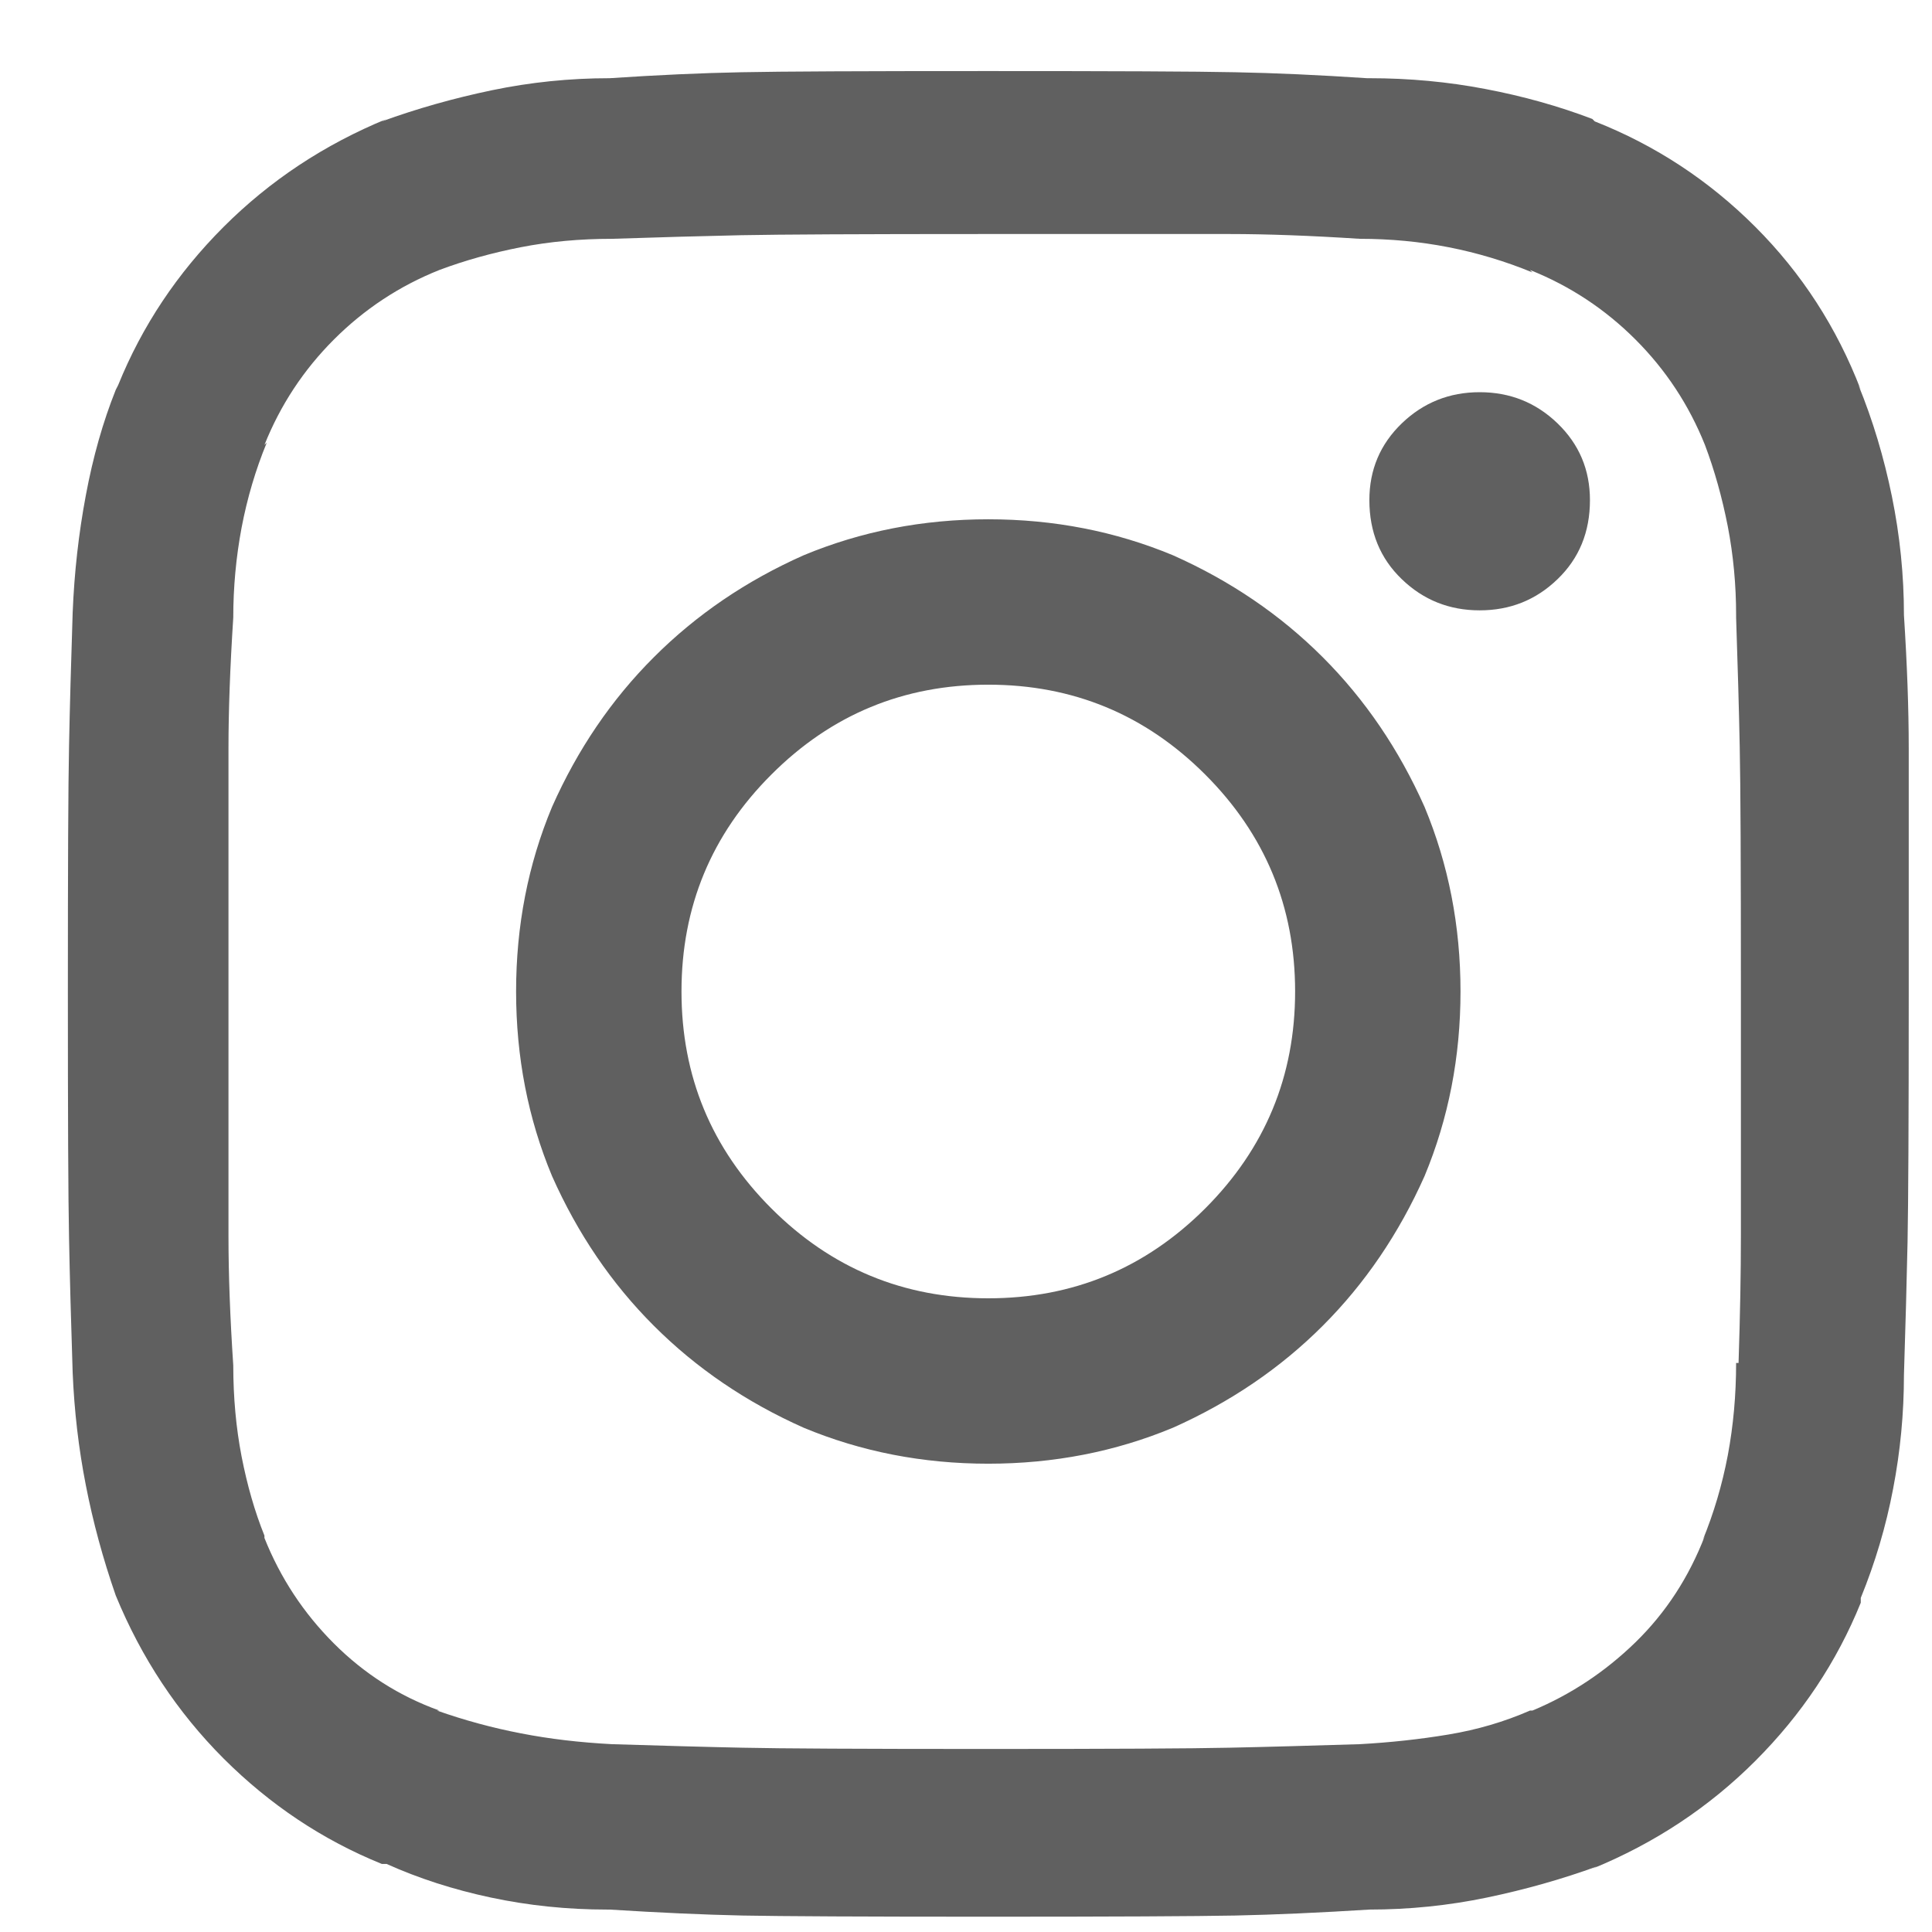 <svg width="23" height="23" viewBox="0 0 23 23" fill="none" xmlns="http://www.w3.org/2000/svg">
<path d="M11.765 6.182C10.985 6.182 10.253 6.325 9.568 6.61C8.883 6.914 8.289 7.319 7.785 7.823C7.28 8.327 6.876 8.921 6.572 9.606C6.286 10.291 6.144 11.023 6.144 11.803C6.144 12.583 6.286 13.316 6.572 14.001C6.876 14.685 7.28 15.28 7.785 15.784C8.289 16.288 8.883 16.692 9.568 16.997C10.253 17.282 10.985 17.425 11.765 17.425C12.545 17.425 13.278 17.282 13.963 16.997C14.647 16.692 15.242 16.288 15.746 15.784C16.25 15.28 16.654 14.685 16.959 14.001C17.244 13.316 17.387 12.583 17.387 11.803C17.387 11.023 17.244 10.291 16.959 9.606C16.654 8.921 16.25 8.327 15.746 7.823C15.242 7.319 14.647 6.914 13.963 6.61C13.278 6.325 12.545 6.182 11.765 6.182ZM11.765 15.456C10.757 15.456 9.896 15.099 9.183 14.386C8.469 13.672 8.113 12.812 8.113 11.803C8.113 10.795 8.469 9.934 9.183 9.221C9.896 8.507 10.757 8.151 11.765 8.151C12.774 8.151 13.634 8.507 14.348 9.221C15.061 9.934 15.418 10.795 15.418 11.803C15.418 12.812 15.061 13.672 14.348 14.386C13.634 15.099 12.774 15.456 11.765 15.456ZM18.928 5.954C18.928 6.334 18.799 6.648 18.542 6.895C18.286 7.143 17.977 7.266 17.615 7.266C17.254 7.266 16.945 7.143 16.688 6.895C16.431 6.648 16.302 6.334 16.302 5.954C16.302 5.592 16.431 5.288 16.688 5.04C16.945 4.793 17.254 4.669 17.615 4.669C17.977 4.669 18.286 4.793 18.542 5.04C18.799 5.288 18.928 5.592 18.928 5.954ZM22.152 4.641C21.867 3.899 21.448 3.252 20.897 2.701C20.345 2.149 19.708 1.73 18.985 1.445L18.956 1.416C18.557 1.264 18.133 1.145 17.686 1.06C17.239 0.974 16.778 0.931 16.302 0.931H16.274C15.703 0.893 15.18 0.869 14.704 0.86C14.229 0.85 13.249 0.846 11.765 0.846C10.281 0.846 9.302 0.85 8.826 0.86C8.351 0.869 7.827 0.893 7.257 0.931C6.781 0.931 6.315 0.979 5.858 1.074C5.402 1.169 4.964 1.293 4.546 1.445L4.603 1.416C3.861 1.721 3.214 2.149 2.662 2.701C2.111 3.252 1.692 3.88 1.407 4.584L1.378 4.641C1.226 5.021 1.107 5.44 1.022 5.896C0.936 6.353 0.884 6.819 0.865 7.295C0.846 7.884 0.831 8.412 0.822 8.878C0.812 9.345 0.808 10.319 0.808 11.803C0.808 13.287 0.812 14.267 0.822 14.742C0.831 15.218 0.846 15.751 0.865 16.34C0.884 16.797 0.936 17.244 1.022 17.682C1.107 18.119 1.226 18.557 1.378 18.994C1.683 19.736 2.111 20.383 2.662 20.935C3.214 21.486 3.842 21.905 4.546 22.19H4.603C4.983 22.361 5.397 22.495 5.844 22.59C6.291 22.685 6.753 22.733 7.228 22.733H7.257C7.846 22.77 8.374 22.794 8.84 22.804C9.306 22.813 10.281 22.818 11.765 22.818C13.249 22.818 14.229 22.813 14.704 22.804C15.18 22.794 15.713 22.77 16.302 22.733C16.778 22.733 17.244 22.685 17.701 22.59C18.157 22.495 18.595 22.371 19.013 22.219L18.956 22.247C19.698 21.943 20.345 21.515 20.897 20.963C21.448 20.412 21.867 19.784 22.152 19.08V19.023C22.323 18.604 22.452 18.172 22.537 17.724C22.623 17.277 22.666 16.826 22.666 16.369C22.685 15.779 22.699 15.251 22.709 14.785C22.718 14.319 22.723 13.344 22.723 11.86C22.723 10.357 22.723 9.373 22.723 8.907C22.723 8.441 22.704 7.913 22.666 7.323C22.666 6.848 22.618 6.377 22.523 5.911C22.428 5.445 22.295 5.002 22.124 4.584L22.152 4.641ZM20.668 16.226C20.668 16.607 20.635 16.973 20.569 17.325C20.502 17.677 20.402 18.015 20.269 18.338L20.297 18.281C20.107 18.776 19.831 19.199 19.47 19.551C19.108 19.903 18.699 20.174 18.243 20.364H18.214C17.91 20.497 17.587 20.592 17.244 20.649C16.902 20.706 16.55 20.744 16.188 20.764C15.598 20.782 15.08 20.797 14.633 20.806C14.186 20.816 13.221 20.821 11.737 20.821C10.253 20.821 9.287 20.816 8.84 20.806C8.393 20.797 7.875 20.782 7.285 20.764C6.905 20.744 6.543 20.702 6.201 20.635C5.858 20.569 5.525 20.478 5.202 20.364H5.231C4.755 20.193 4.337 19.927 3.975 19.565C3.614 19.204 3.338 18.785 3.148 18.309V18.281C3.033 17.996 2.943 17.682 2.876 17.339C2.81 16.997 2.777 16.635 2.777 16.255C2.739 15.684 2.72 15.171 2.72 14.714C2.72 14.257 2.72 13.287 2.72 11.803C2.72 10.319 2.72 9.354 2.72 8.907C2.72 8.46 2.739 7.942 2.777 7.352C2.777 6.99 2.81 6.634 2.876 6.282C2.943 5.93 3.043 5.592 3.176 5.269L3.148 5.297C3.338 4.822 3.614 4.403 3.975 4.042C4.337 3.68 4.755 3.404 5.231 3.214C5.535 3.1 5.858 3.01 6.201 2.943C6.543 2.876 6.905 2.843 7.285 2.843C7.856 2.824 8.37 2.81 8.826 2.8C9.283 2.791 10.253 2.786 11.737 2.786C13.221 2.786 14.186 2.786 14.633 2.786C15.08 2.786 15.598 2.805 16.188 2.843C16.55 2.843 16.902 2.876 17.244 2.943C17.587 3.01 17.919 3.11 18.243 3.243L18.214 3.214C18.69 3.404 19.108 3.68 19.47 4.042C19.831 4.403 20.107 4.822 20.297 5.297C20.412 5.602 20.502 5.925 20.569 6.267C20.635 6.61 20.668 6.962 20.668 7.323V7.352C20.687 7.923 20.702 8.436 20.711 8.893C20.721 9.349 20.725 10.319 20.725 11.803C20.725 13.287 20.725 14.253 20.725 14.7C20.725 15.147 20.716 15.656 20.697 16.226H20.668Z" fill="#606060"/>
</svg>
